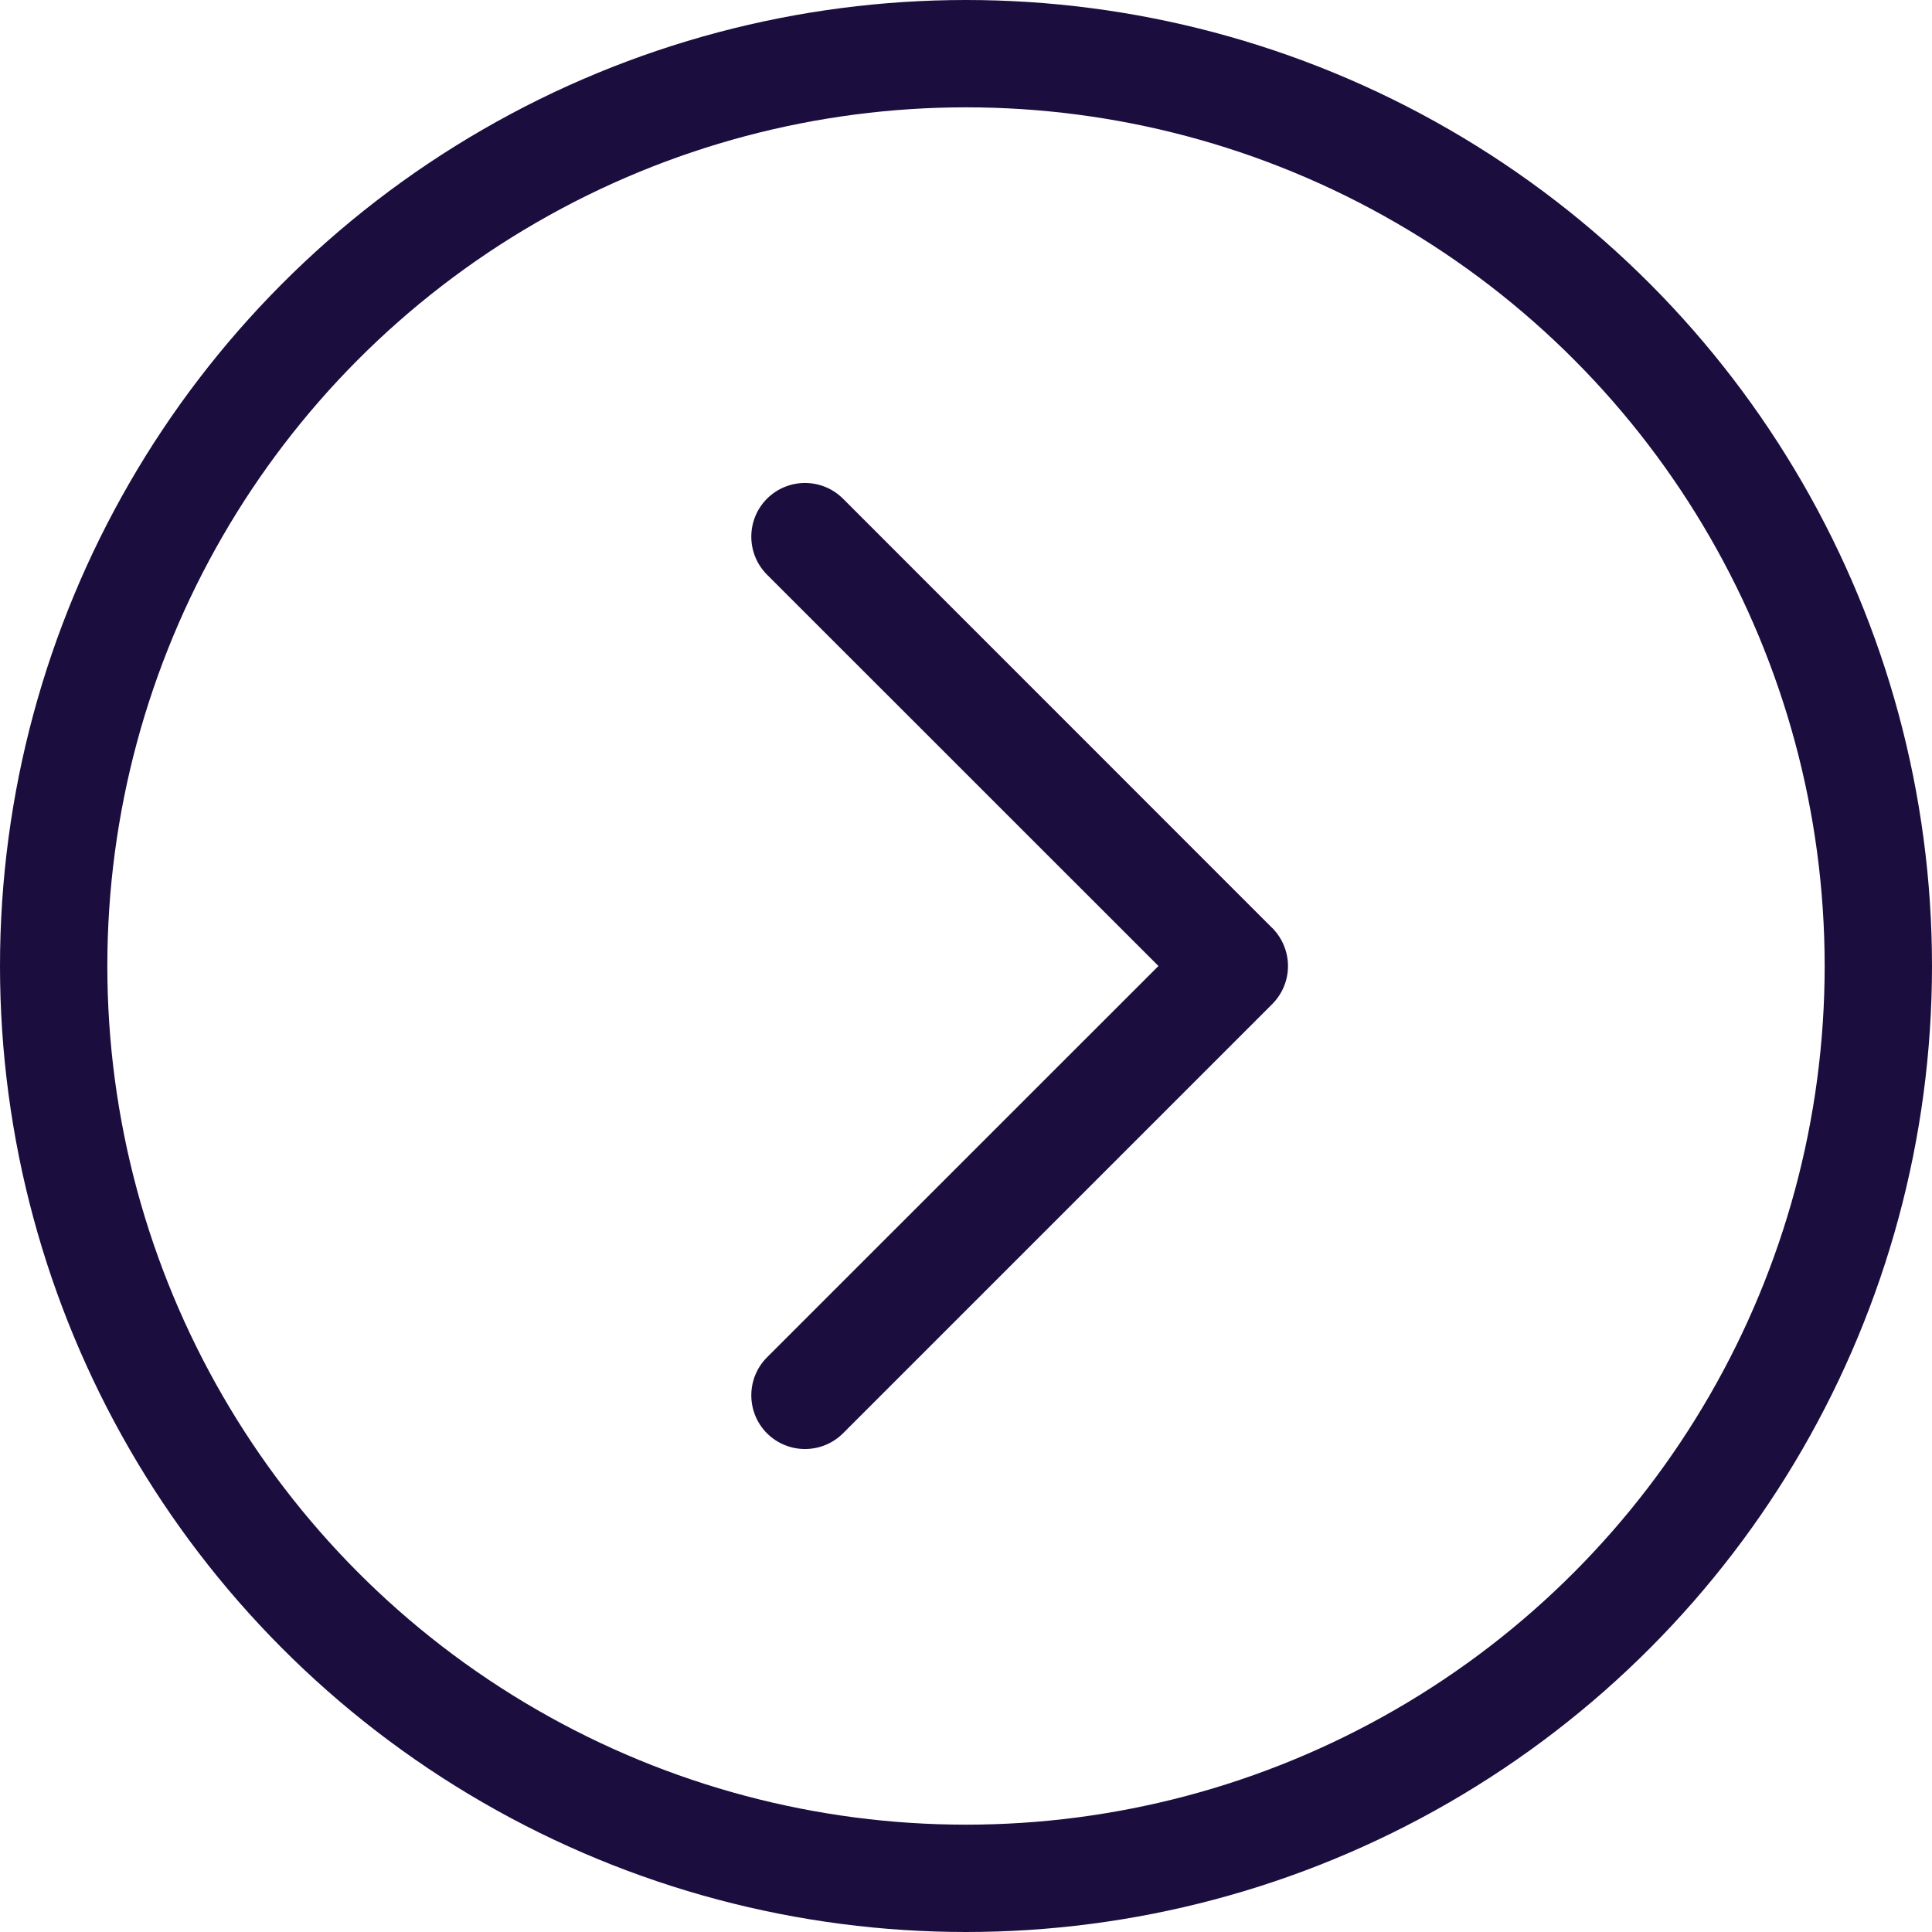 <svg width="18" height="18" viewBox="0 0 18 18" fill="none" xmlns="http://www.w3.org/2000/svg">
<circle cx="9" cy="9" r="8.5" stroke="#1C0D3F"/>
<path fill-rule="evenodd" clip-rule="evenodd" d="M7.146 12.646C6.951 12.842 6.951 13.158 7.146 13.354C7.342 13.549 7.658 13.549 7.854 13.354L11.854 9.354C12 9.207 12.037 8.992 11.963 8.812C11.939 8.752 11.902 8.695 11.854 8.646C11.853 8.646 11.853 8.646 11.853 8.646L7.854 4.646C7.658 4.451 7.342 4.451 7.146 4.646C6.951 4.842 6.951 5.158 7.146 5.354L10.793 9L7.146 12.646Z" fill="#1C0D3F"/>
</svg>
